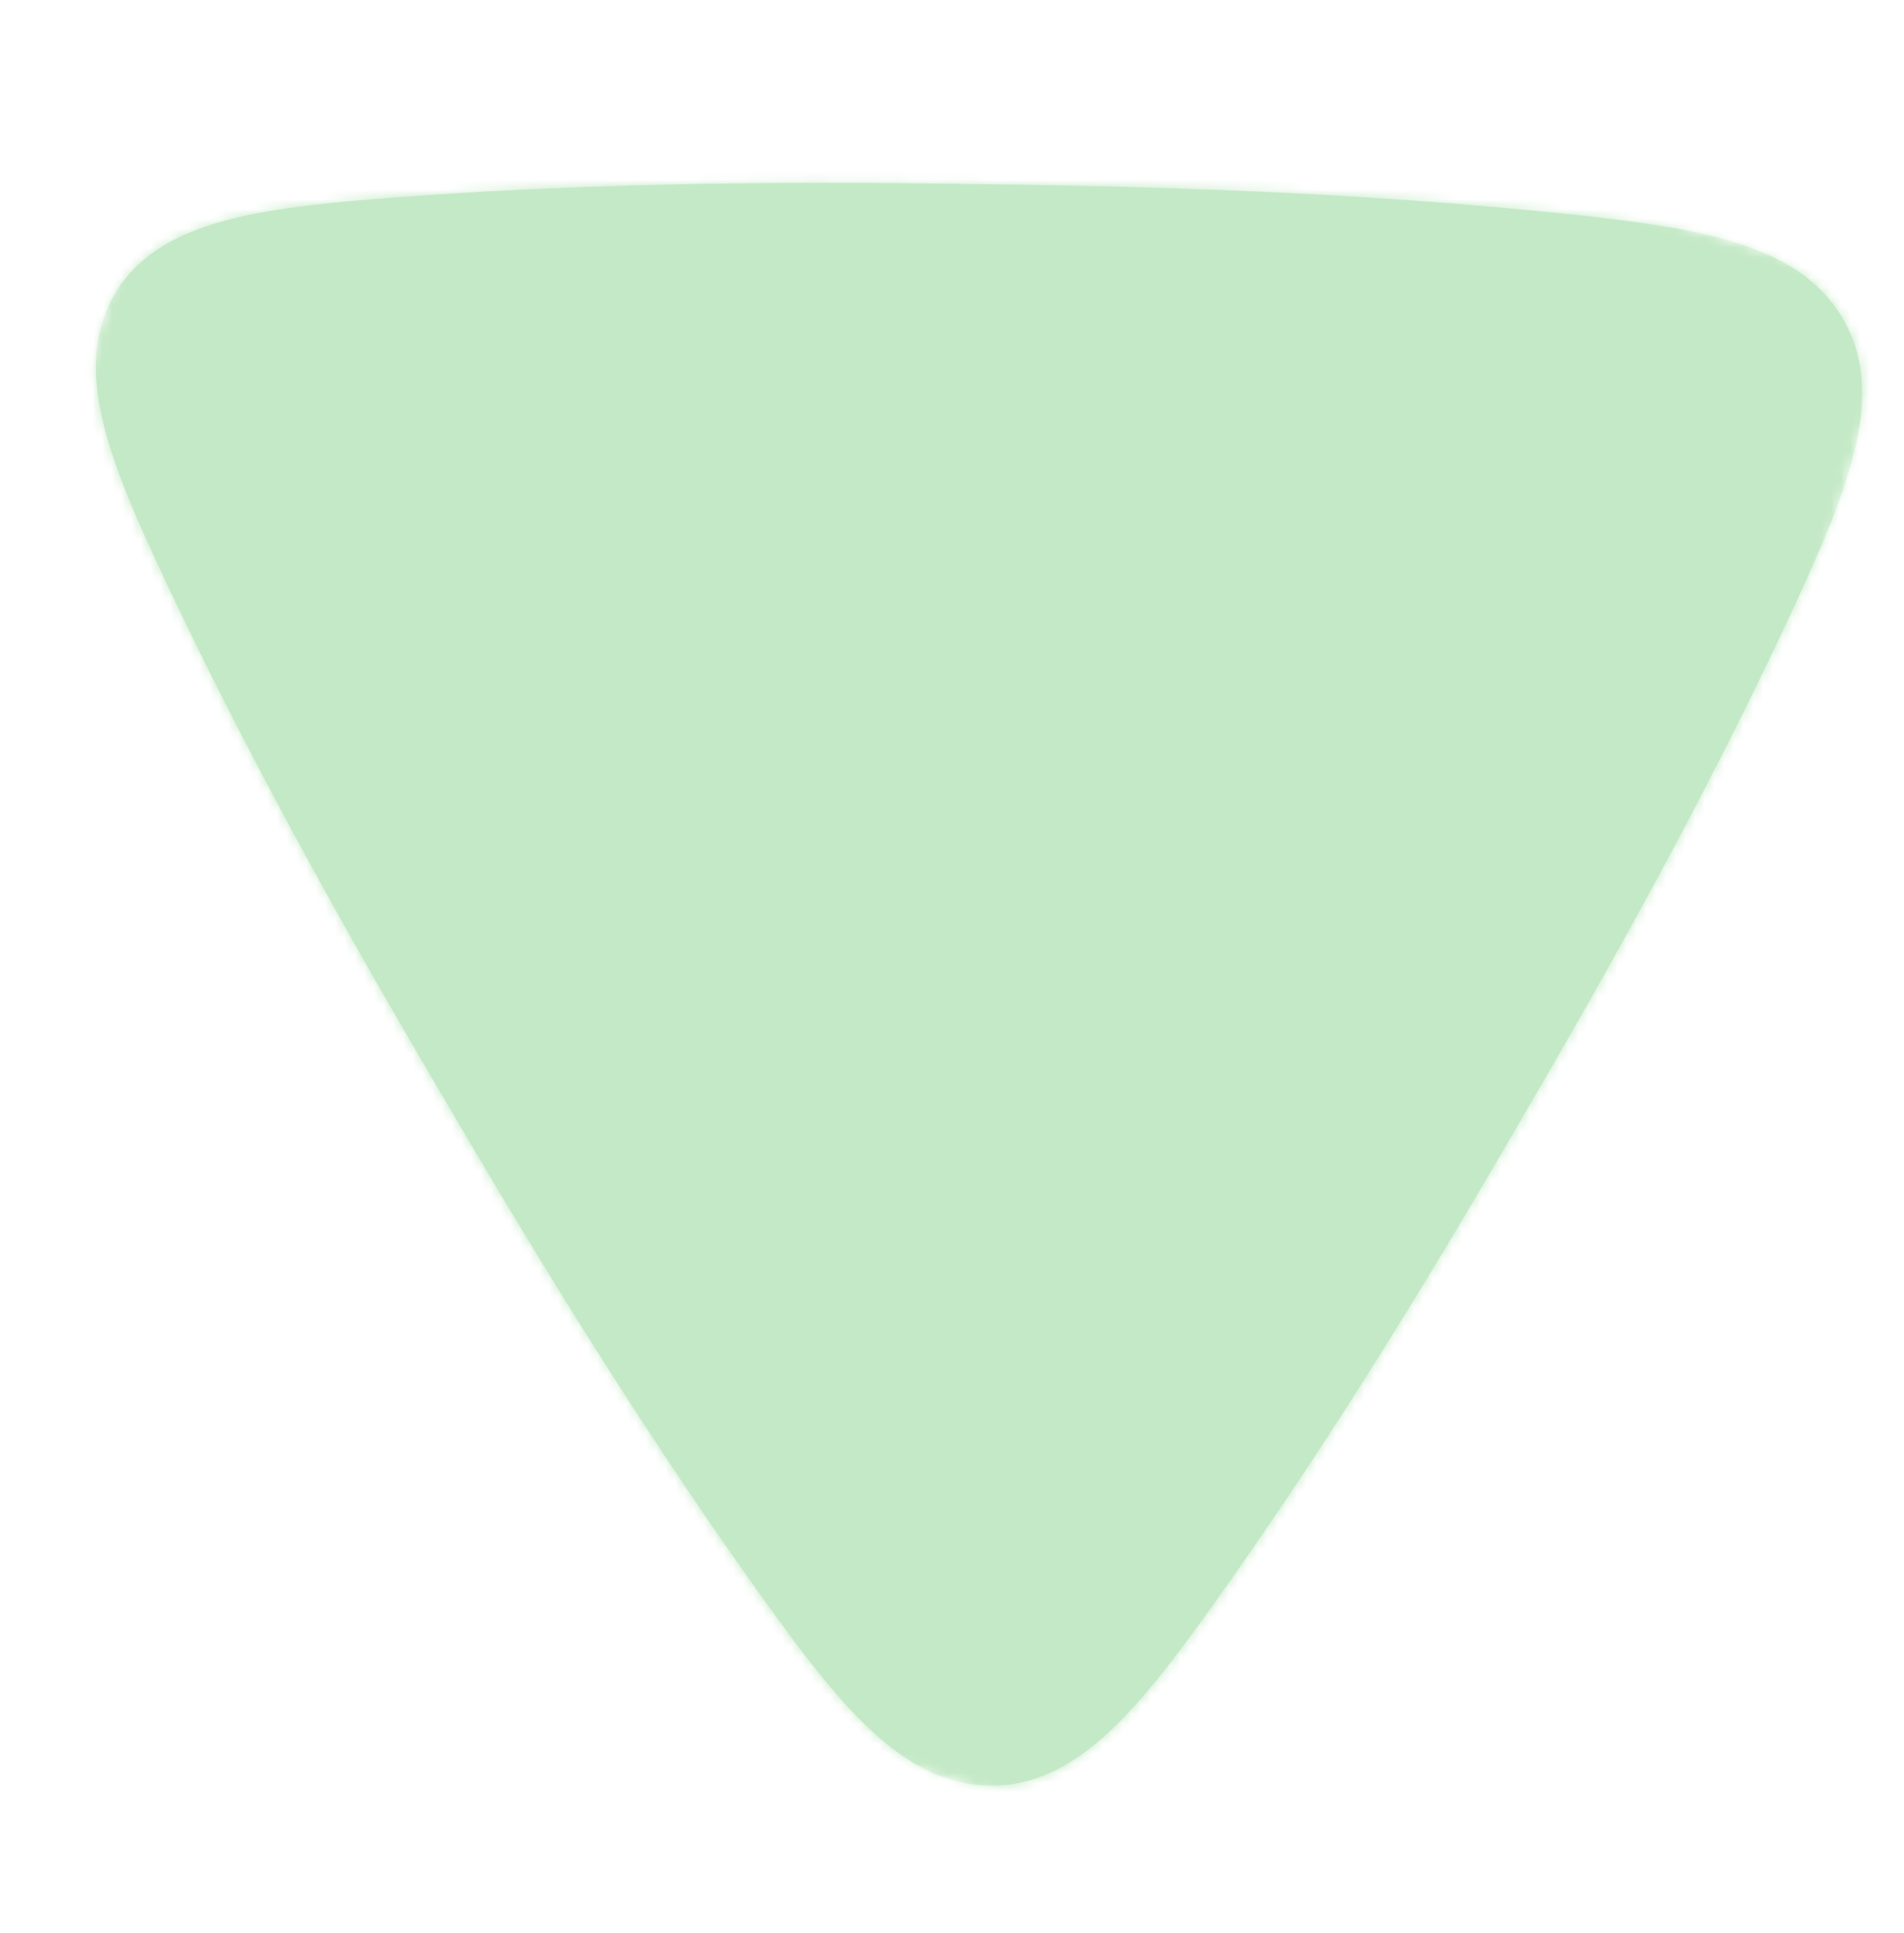 <svg width="196" height="199" viewBox="0 0 196 199" fill="none" xmlns="http://www.w3.org/2000/svg">
<mask id="mask0_233_1380" style="mask-type:alpha" maskUnits="userSpaceOnUse" x="0" y="0" width="196" height="199">
<rect width="196" height="199" fill="#D9D9D9"/>
</mask>
<g mask="url(#mask0_233_1380)">
<mask id="mask1_233_1380" style="mask-type:luminance" maskUnits="userSpaceOnUse" x="-23" y="-22" width="219" height="221">
<path d="M27.281 -21.373L195.15 30.597L145.489 197.413L-22.38 145.443L27.281 -21.373Z" fill="white" stroke="white"/>
</mask>
<g mask="url(#mask1_233_1380)">
<mask id="path-3-inside-1_233_1380" fill="white">
<path d="M189.511 32.486C184.872 24.996 174.697 23.407 160.831 21.978C143.322 20.175 124.194 19.215 100.632 18.959C77.064 18.578 57.944 19.019 40.459 20.345C26.449 21.408 16.191 22.748 11.766 30.352C7.341 37.957 11.246 47.543 17.245 60.259C24.672 76 33.746 92.835 45.799 113.238C50.13 120.657 54.11 127.292 57.965 133.516C64.978 144.836 71.6 154.834 78.206 164.075C86.414 175.555 92.916 183.691 101.875 183.809C110.835 183.927 117.206 175.967 125.23 164.709C135.243 150.656 145.301 134.78 156.877 114.745C168.628 94.664 177.451 78.07 184.646 62.529C190.522 49.83 194.312 40.24 189.509 32.486"/>
</mask>
<path d="M189.511 32.486C184.872 24.996 174.697 23.407 160.831 21.978C143.322 20.175 124.194 19.215 100.632 18.959C77.064 18.578 57.944 19.019 40.459 20.345C26.449 21.408 16.191 22.748 11.766 30.352C7.341 37.957 11.246 47.543 17.245 60.259C24.672 76 33.746 92.835 45.799 113.238C50.13 120.657 54.11 127.292 57.965 133.516C64.978 144.836 71.6 154.834 78.206 164.075C86.414 175.555 92.916 183.691 101.875 183.809C110.835 183.927 117.206 175.967 125.23 164.709C135.243 150.656 145.301 134.78 156.877 114.745C168.628 94.664 177.451 78.07 184.646 62.529C190.522 49.83 194.312 40.24 189.509 32.486" fill="#C4E9C6"/>
<path d="M160.831 21.978L161.016 19.982L161.016 19.982L160.831 21.978ZM100.632 18.959L100.617 20.965L100.628 20.965L100.632 18.959ZM40.459 20.345L40.292 18.345L40.292 18.345L40.459 20.345ZM17.245 60.259L15.446 61.107L15.446 61.107L17.245 60.259ZM45.799 113.238L47.515 112.233L47.51 112.224L45.799 113.238ZM57.965 133.516L59.654 132.465L59.654 132.465L57.965 133.516ZM78.206 164.075L76.592 165.238L76.592 165.238L78.206 164.075ZM125.23 164.709L126.853 165.887L126.853 165.887L125.23 164.709ZM156.877 114.745L155.158 113.716L155.152 113.725L156.877 114.745ZM184.646 62.529L186.454 63.389L186.454 63.389L184.646 62.529ZM191.2 31.436C188.529 27.124 184.32 24.635 179.205 23.043C174.13 21.463 167.928 20.694 161.016 19.982L160.645 23.974C167.6 24.69 173.418 25.43 178.057 26.875C182.656 28.307 185.853 30.358 187.822 33.537L191.2 31.436ZM161.016 19.982C143.431 18.172 124.24 17.21 100.636 16.953L100.628 20.965C124.149 21.221 143.213 22.179 160.645 23.974L161.016 19.982ZM100.646 16.954C77.037 16.571 57.853 17.012 40.292 18.345L40.626 22.346C58.034 21.025 77.091 20.584 100.617 20.965L100.646 16.954ZM40.292 18.345C33.31 18.875 27.043 19.484 21.948 20.968C16.808 22.466 12.605 24.926 10.043 29.327L13.488 31.378C15.352 28.175 18.49 26.163 23.087 24.823C27.73 23.471 33.598 22.879 40.626 22.346L40.292 18.345ZM10.043 29.327C7.48 33.733 7.417 38.616 8.658 43.839C9.887 49.012 12.457 54.771 15.446 61.107L19.044 59.412C16.034 53.032 13.652 47.639 12.535 42.939C11.43 38.288 11.627 34.576 13.488 31.378L10.043 29.327ZM15.446 61.107C22.907 76.92 32.014 93.813 44.088 114.252L47.51 112.224C35.479 91.858 26.437 75.079 19.044 59.412L15.446 61.107ZM44.083 114.243C48.421 121.675 52.41 128.325 56.277 134.567L59.654 132.465C55.809 126.259 51.839 119.64 47.515 112.233L44.083 114.243ZM56.277 134.567C63.309 145.919 69.955 155.954 76.592 165.238L79.821 162.913C73.244 153.714 66.648 143.754 59.654 132.465L56.277 134.567ZM76.592 165.238C80.683 170.959 84.472 176.03 88.418 179.675C92.402 183.355 96.721 185.747 101.867 185.815L101.884 181.803C98.07 181.753 94.659 180.018 91.1 176.73C87.503 173.408 83.938 168.671 79.821 162.913L76.592 165.238ZM101.867 185.815C107.018 185.882 111.311 183.601 115.247 180.018C119.142 176.473 122.854 171.498 126.853 165.887L123.606 163.53C119.581 169.178 116.096 173.812 112.559 177.032C109.064 180.214 105.692 181.853 101.884 181.803L101.867 185.815ZM126.853 165.887C136.913 151.77 147.005 135.838 158.603 115.765L155.152 113.725C143.598 133.723 133.574 149.543 123.606 163.53L126.853 165.887ZM158.597 115.774C170.369 95.656 179.225 79.005 186.454 63.389L182.838 61.669C175.678 77.136 166.886 93.671 155.158 113.716L158.597 115.774ZM186.454 63.389C189.381 57.062 191.893 51.3 193.029 46.1C194.177 40.839 193.97 35.912 191.198 31.435L187.82 33.536C189.85 36.814 190.149 40.559 189.135 45.206C188.107 49.914 185.786 55.297 182.837 61.669L186.454 63.389Z" fill="#C4E9C6" mask="url(#path-3-inside-1_233_1380)"/>
</g>
</g>
</svg>

